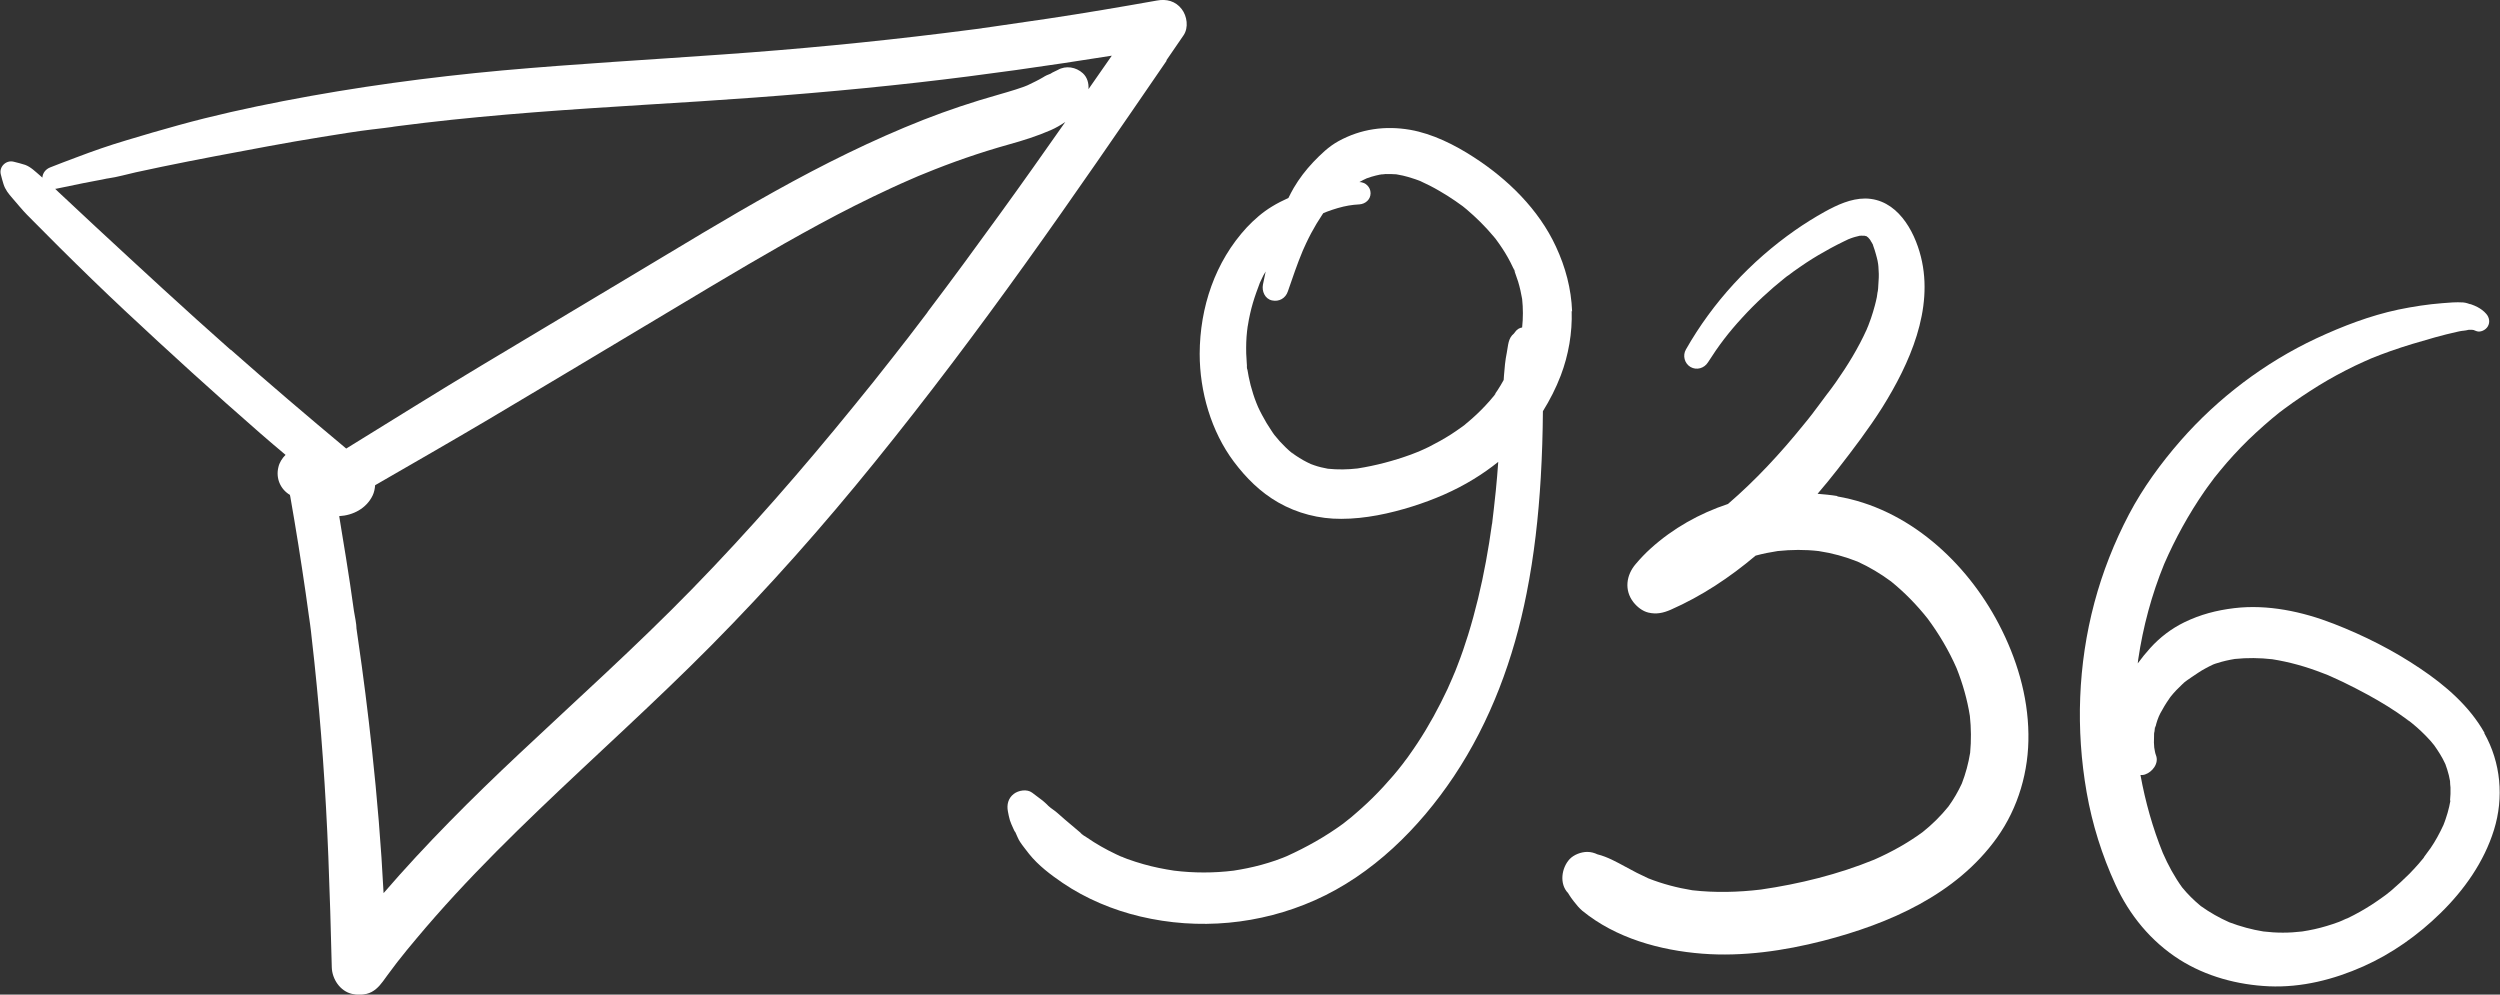 <?xml version="1.0" encoding="UTF-8"?> <svg xmlns="http://www.w3.org/2000/svg" id="_Слой_2" data-name="Слой 2" viewBox="0 0 174.67 69.49"><rect x="0" y="0" width="174.67" height="69.49" fill="#333333" stroke="none"/><defs><style> .cls-1 { fill: #fff; } </style></defs><g id="_Слой_2-2" data-name="Слой 2"><g><path class="cls-1" d="M81.49,4.22c.4-.58.8-1.16,1.2-1.75.37-.54.25-1.35-.13-1.84-.43-.56-1.07-.72-1.74-.59-2.53.45-5.06.88-7.59,1.26-1.28.19-2.56.38-3.84.56-.28.04-.57.08-.85.12.03,0,.06,0,.06,0-.03,0-.05,0-.08.01-.02,0-.03,0-.05,0-.12.02-.04,0,.04,0-.05,0-.11.01-.16.02-.18.02-.37.05-.55.07-.63.08-1.26.16-1.89.24-5.1.63-10.21,1.12-15.34,1.48-5.15.37-10.32.66-15.46,1.12-5.14.47-10.25,1.16-15.31,2.14-2.47.48-4.92,1.02-7.34,1.69-1.2.33-2.4.68-3.59,1.04-1.31.39-2.33.75-3.6,1.23-.59.22-1.17.44-1.75.67-.32.12-.54.39-.56.72-.06-.05-.11-.1-.17-.15-.32-.27-.63-.59-1.03-.74-.26-.09-.54-.15-.8-.22-.54-.14-1.05.36-.9.9.06.22.11.44.18.65.12.4.36.69.63,1,.34.39.67.8,1.03,1.17.74.75,1.49,1.5,2.24,2.25,1.51,1.5,3.04,2.99,4.6,4.45,3.1,2.9,6.24,5.76,9.44,8.55.58.51,1.18,1.01,1.77,1.51-.24.24-.43.54-.5.86-.19.76.13,1.54.81,1.94,0,0,0,0,0,0,0,.04.01.07.02.11.1.56.2,1.13.29,1.69.19,1.13.37,2.26.54,3.39.17,1.11.33,2.22.48,3.33,0,.04.01.08.02.13.02.14.04.28.06.43.04.28.07.57.1.85.06.57.13,1.14.19,1.71.48,4.53.8,9.08.98,13.63.1,2.57.18,5.15.24,7.73.02.82.58,1.67,1.41,1.86.34.08.69.08,1.02,0,.51-.12.86-.49,1.15-.88.19-.27.39-.53.59-.8.11-.15.22-.29.33-.44.03-.04.07-.09.1-.13,0,0,0,0,0,0,.43-.55.87-1.09,1.32-1.62.87-1.04,1.77-2.06,2.69-3.06,1.88-2.04,3.85-4,5.85-5.92,4.01-3.85,8.15-7.55,12.06-11.5,4.02-4.06,7.81-8.34,11.4-12.78,3.67-4.53,7.17-9.19,10.57-13.93,3.35-4.67,6.59-9.4,9.84-14.14ZM16.11,24.44c-3.18-2.81-6.3-5.7-9.42-8.59-.86-.8-1.72-1.6-2.58-2.41-.09-.08-.17-.17-.26-.25.02,0,.04,0,.06,0,.63-.13,1.26-.26,1.89-.39.28-.05.55-.11.83-.16.16-.03.32-.06.48-.09.08-.02.16-.03.24-.05.06-.01.08-.02.09-.02.01,0,.04,0,.13-.02.64-.09,1.28-.28,1.91-.42.61-.13,1.22-.26,1.83-.39,2.47-.51,4.94-.97,7.42-1.43,1.25-.23,2.5-.45,3.75-.65,1.21-.19,2.42-.4,3.63-.54,0,0,0,0,.02,0,.08-.01.16-.02.24-.03.14-.02.28-.04.42-.05.26-.03.51-.07.77-.1-.05,0-.34.05-.05,0,.1-.01.2-.03.3-.04.62-.08,1.24-.16,1.86-.23,1.26-.15,2.52-.28,3.78-.4,5.14-.49,10.3-.77,15.46-1.1,5.13-.33,10.25-.75,15.35-1.33,4.49-.51,8.96-1.15,13.42-1.86-.54.78-1.08,1.56-1.63,2.34.03-.41-.08-.82-.39-1.11-.48-.44-1.19-.56-1.76-.23-.16.09-.35.15-.5.26-.09.04-.18.07-.27.11-.09.04-.17.09-.25.14-.35.21-.72.38-1.09.56-.08.03-.17.07-.25.1-.19.07-.37.13-.56.19-.41.13-.82.25-1.24.37-1.77.5-3.51,1.08-5.22,1.75-3.58,1.41-7.03,3.13-10.39,5-3.38,1.88-6.68,3.9-9.99,5.88-3.5,2.09-6.99,4.19-10.49,6.28-3.17,1.9-6.31,3.87-9.46,5.81-2.72-2.27-5.42-4.57-8.07-6.91ZM64.81,21.81c-.44.58-.88,1.15-1.32,1.73-.07.09-.42.55-.11.14-.11.14-.21.27-.32.41-.22.29-.44.57-.67.86-.89,1.14-1.79,2.27-2.71,3.39-3.6,4.43-7.35,8.74-11.34,12.83-3.88,3.98-8.02,7.69-12.07,11.5-3.3,3.1-6.51,6.3-9.47,9.73-.17-3.34-.45-6.68-.81-10.01-.28-2.61-.61-5.22-.99-7.82-.02-.14-.04-.28-.06-.42-.01-.07-.02-.14-.03-.22,0,.02,0,.02,0,.04,0-.41-.12-.88-.18-1.28-.09-.63-.18-1.25-.27-1.88-.19-1.23-.38-2.47-.59-3.7-.06-.35-.12-.7-.17-1.05.96-.05,1.9-.53,2.34-1.45.1-.21.15-.46.17-.71,2.63-1.52,5.27-3.03,7.89-4.58,3.54-2.1,7.07-4.22,10.6-6.33,3.35-2,6.69-4.03,10.08-5.96,1.63-.92,3.27-1.82,4.94-2.66.85-.43,1.71-.84,2.57-1.24.41-.19.83-.38,1.25-.56.21-.09.42-.18.62-.27,0,0,0,0,0,0,.14-.06.28-.12.42-.17,1.92-.79,3.88-1.47,5.88-2.03,1.01-.28,2-.59,2.96-1.01.36-.16.69-.35,1.01-.57-1.5,2.14-3.01,4.28-4.54,6.39-1.68,2.32-3.37,4.63-5.1,6.91Z"></path><path class="cls-1" d="M68.53,1.97s-.01,0-.02,0c0,0,0,0,0,0,0,0,0,0,.01,0Z"></path><path class="cls-1" d="M24.92,43.9s0,.02,0,.03c0-.26-.02-.13,0-.03Z"></path><path class="cls-1" d="M96.53,12.17c.27,0,.14-.01,0,0h0Z"></path><path class="cls-1" d="M109.84,21.76c-.06-1.59-.46-3.09-1.13-4.53-1.2-2.6-3.37-4.72-5.76-6.26-1.33-.86-2.85-1.62-4.42-1.9-1.75-.3-3.44-.07-5.01.79-.69.38-1.22.9-1.76,1.46-.52.55-.99,1.16-1.37,1.81-.14.23-.25.47-.37.7-.39.18-.78.37-1.15.6-.66.4-1.23.9-1.76,1.46-2.22,2.4-3.28,5.59-3.29,8.83,0,2.64.8,5.42,2.39,7.54.85,1.13,1.85,2.13,3.09,2.84,1.34.77,2.87,1.16,4.41,1.15,1.67,0,3.39-.37,4.98-.87,1.49-.47,2.95-1.09,4.28-1.91.59-.36,1.16-.76,1.71-1.2-.05.67-.1,1.34-.17,2.01-.04.43-.09.86-.14,1.29-.02.2-.05.39-.07.59-.01.12-.03.23-.04.35,0,.02,0,.06-.02.11-.12.87-.26,1.75-.42,2.61-.32,1.74-.73,3.46-1.25,5.14-.22.71-.46,1.41-.73,2.1-.06.15-.11.29-.17.44-.05.12-.32.73-.09.22-.15.33-.29.67-.44,1-.61,1.3-1.3,2.57-2.09,3.77-.19.29-.39.58-.59.86-.09.13-.18.26-.28.38-.06.08-.11.15-.17.23,0,0,0,0,0,0-.42.55-.88,1.08-1.35,1.59-.49.53-.99,1.03-1.53,1.51-.23.21-.47.41-.7.61-.13.11-.26.21-.4.32-.07.05-.13.1-.19.15-1.23.9-2.55,1.64-3.94,2.27-.09.04-.22.09-.27.11-.17.07-.34.13-.51.19-.33.11-.67.22-1.01.31-.63.17-1.27.3-1.92.4-1.38.17-2.78.17-4.16,0-.72-.11-1.43-.25-2.13-.45-.39-.11-.77-.23-1.15-.37-.16-.06-.32-.12-.48-.19-.09-.04-.18-.08-.28-.13-.72-.34-1.41-.73-2.06-1.18-.14-.09-.36-.21-.46-.34,0,0,.38.3.17.13-.03-.03-.06-.05-.1-.08-.08-.07-.17-.14-.25-.21-.3-.26-.61-.51-.91-.77-.17-.14-.33-.29-.49-.43-.09-.08-.18-.15-.28-.22-.12-.09-.26-.18-.37-.29-.05-.05-.11-.12-.15-.15-.08-.07-.16-.15-.25-.22-.24-.19-.49-.36-.73-.55-.36-.27-.96-.16-1.28.09-.39.3-.5.75-.41,1.22.04.21.08.42.14.62.06.19.15.38.23.56.02.05.04.1.07.15.02.05.05.09.08.12.11.23.19.47.33.68.19.29.42.56.63.84.65.81,1.5,1.45,2.35,2.03,1.62,1.1,3.51,1.89,5.41,2.34,4.08.97,8.37.57,12.2-1.13,4.02-1.78,7.3-5.04,9.72-8.66,2.57-3.85,4.19-8.26,5.08-12.78.53-2.66.83-5.37.99-8.08.09-1.55.14-3.1.15-4.65.49-.79.91-1.61,1.25-2.5.54-1.42.81-2.98.76-4.5ZM78.38,59.86c.06.02.11.04.09.04-.03,0-.06-.03-.09-.04ZM105.86,19s-.08-.2-.09-.23c.05.08.1.18.09.23ZM90.19,16.61c-.06.11-.06.07,0,0h0ZM104.5,27.5s-.06.08-.09.12c0,0,0,0,0,0-.05.06-.13.16-.06.07-.18.22-.37.44-.57.65-.39.42-.81.81-1.25,1.18-.06.05-.13.1-.19.16-.01,0-.03.02-.05.04-.06.04-.12.09-.18.13-.24.17-.48.34-.73.5-.5.32-1.01.6-1.54.87-.24.12-.48.22-.72.33-.03.01-.05.02-.08.03-.15.06-.31.12-.46.18-1.21.44-2.46.77-3.73.97-.69.08-1.38.09-2.07.02-.32-.06-.64-.13-.95-.24-.08-.03-.16-.06-.25-.09-.18-.09-.36-.17-.53-.27-.17-.1-.34-.2-.5-.31-.03-.02-.07-.05-.1-.07-.01,0-.07-.05-.12-.08-.01,0-.03-.02-.04-.03-.03-.02-.06-.05-.1-.07.04.03.06.05.09.07-.31-.25-.59-.53-.86-.82-.13-.15-.26-.3-.38-.45-.07-.1-.14-.19-.2-.29-.24-.35-.46-.72-.66-1.1-.1-.18-.19-.37-.28-.56-.03-.06-.05-.11-.07-.17-.02-.04-.03-.08-.05-.12-.16-.4-.29-.82-.4-1.23-.1-.39-.18-.79-.24-1.18,0,.03,0,.07,0,.11,0-.05-.01-.1-.02-.15,0-.01,0-.02,0-.04,0-.05-.01-.12,0-.13,0-.05,0-.09-.01-.14-.02-.23-.03-.47-.04-.7-.01-.52,0-1.03.06-1.55.01-.11.02-.21.04-.32,0-.03.01-.07.02-.1.04-.26.09-.53.15-.79.11-.5.26-1,.43-1.48.08-.23.17-.46.25-.68.02-.04.03-.08.05-.11.06-.14.13-.27.19-.4.05-.1.12-.19.17-.29-.06.3-.13.61-.19.91-.09.46.13,1,.63,1.11.5.11.95-.15,1.11-.63.33-.95.65-1.91,1.04-2.84.02-.05.07-.16.09-.2.05-.11.1-.22.15-.33.11-.24.23-.47.35-.7.24-.45.5-.88.78-1.3.02-.03.05-.06.07-.1,0,0,0,0,0,0,0,0,.04-.02.06-.02.06-.03.13-.05.19-.08.25-.09.5-.18.75-.25.56-.16.98-.23,1.52-.26.42-.03.78-.34.78-.78s-.36-.77-.78-.78c.17-.1.34-.18.51-.26.11-.04.22-.08.33-.11.2-.06.4-.11.6-.15.03,0,.07,0,.1-.01-.03,0-.05,0-.09,0,.13,0,.26-.02.39-.03.25,0,.5,0,.74.02,0,0,0,0,0,0,.15.03.3.06.46.09.23.05.45.12.67.19.14.04.27.09.41.14.04.02.08.03.13.05.46.21.9.43,1.34.69.38.22.75.45,1.11.7.18.12.35.25.52.37,0,0,0,0,0,0,.09.07.18.15.27.22.67.57,1.3,1.19,1.86,1.86.03.04.11.14.16.19.03.05.07.09.08.11.14.19.28.39.41.59.27.41.51.84.72,1.29,0,.02.03.06.05.09,0,0,0,.02.03.08.02.06.04.11.06.17.08.22.16.45.23.67.12.4.21.8.28,1.21.07.66.07,1.33,0,1.99-.18.03-.35.12-.48.3-.03.04-.06.08-.09.12-.42.34-.4.83-.5,1.33-.11.54-.16,1.07-.2,1.62,0,.1-.02.2-.02.3-.14.24-.27.49-.43.72-.08.11-.16.22-.23.33.03-.03.04-.05.08-.1Z"></path><path class="cls-1" d="M90.28,31.64s0,0,0,0c.01,0,.02.02.04.03.04.03.08.06.12.08.01,0-.03-.02-.16-.12Z"></path><path class="cls-1" d="M104.38,27.66s.02-.02.03-.03c0,0,.01-.01.02-.02-.03.04-.06.08-.08.1.01-.01.02-.03.04-.04Z"></path><path class="cls-1" d="M87.11,25.51c0,.05,0,.1.01.15h0s0,.04,0,.05c-.01-.16-.02-.21-.02-.21Z"></path><path class="cls-1" d="M73.62,56.59s-.07-.05-.1-.08c-.14-.11.02.02.1.08Z"></path><path class="cls-1" d="M73.62,56.59s.01.01.02.02c0,0,.01,0,.02.01,0,0-.02-.02-.04-.03Z"></path><path class="cls-1" d="M128.39,34.66c-.47-.08-.94-.12-1.4-.16.48-.56.95-1.13,1.4-1.71,1.09-1.4,2.17-2.82,3.12-4.32,1.91-3.06,3.62-6.86,2.7-10.53-.47-1.88-1.7-4.05-3.89-4.07-1.01,0-1.97.45-2.84.93-.7.39-1.39.82-2.05,1.28-3.12,2.18-5.76,5.03-7.64,8.34-.24.42-.1.97.32,1.22.43.25.96.09,1.22-.32.75-1.18,1.45-2.1,2.39-3.12.92-1.01,1.92-1.93,2.98-2.78.02-.02.03-.02.04-.03.07-.06.14-.11.22-.16.12-.09.24-.18.36-.27.29-.21.58-.4.87-.6.56-.37,1.14-.71,1.73-1.03.3-.16.59-.31.9-.46.06-.03.12-.06.19-.09,0,0,.07-.03.12-.06.05-.02.19-.07.18-.07.1-.04.21-.07.31-.1.1-.03.21-.05.32-.08,0,0,0,0,.01,0,.07-.01.16,0,.22,0,.02,0,.03,0,.05,0,.02,0,.03,0,.05,0,.05.01.1.03.11.03.01,0,.02,0,.03,0,0,0,.01.01.03.03.02.01.05.04.08.06,0,0,0,0,.01.01.02.02.04.04.06.07l.06.07s0,0,0,0c.03.04.06.09.05.09.02.03.11.16.16.27,0,0,0,.03.02.08.03.1.07.19.1.29.06.18.1.36.15.53.04.15.07.29.09.44,0,0,0,0,0,0,0,.04.02.17.02.18.03.34.04.69.01,1.03-.01.17-.02.33-.03.5,0,.06-.01.12-.02.18-.04.14-.04.29-.07.43-.04.2-.09.4-.14.59-.08.3-.17.6-.27.89-.06.16-.12.33-.18.49-.03.08-.07.16-.1.24,0,0,0,.02-.01.03-.59,1.31-1.34,2.53-2.16,3.7-.1.14-.21.29-.31.43-.04.06-.08.11-.13.17-.02.03-.04.06-.06.08.26-.33.22-.28-.13.17-.2.27-.41.55-.61.82-.1.14-.21.27-.31.41,0,0-.01.02-.02.03-.03.03-.05.06-.06.08-.21.27-.42.54-.64.8-1.6,1.98-3.34,3.86-5.27,5.52-1.99.66-3.84,1.7-5.39,3.1-.38.34-.73.71-1.06,1.1-.66.77-.81,1.82-.16,2.66.26.33.63.63,1.05.73.56.13,1.03.03,1.56-.2,2.16-.95,4.13-2.26,5.93-3.78.51-.14,1.02-.24,1.54-.32.95-.1,1.91-.11,2.86,0,.94.14,1.85.39,2.73.74.83.38,1.6.84,2.33,1.38.95.77,1.8,1.64,2.56,2.6.8,1.08,1.48,2.23,2.02,3.46.43,1.08.75,2.2.93,3.34.09.85.1,1.71.02,2.57-.12.74-.31,1.45-.58,2.15-.26.56-.57,1.1-.94,1.61-.54.67-1.15,1.27-1.82,1.8-1.04.76-2.18,1.39-3.36,1.91-2.52,1.03-5.23,1.7-7.92,2.09-1.59.19-3.2.23-4.79.05-1.05-.17-2.08-.44-3.07-.83-.55-.25-1.08-.52-1.6-.81-.61-.33-1.27-.7-1.96-.87-.21-.1-.45-.17-.71-.17-.43,0-.94.19-1.24.51-.56.61-.73,1.72-.1,2.37.07.11.14.23.22.34.06.08.12.16.18.24.2.26.37.46.59.65,2.33,1.91,5.42,2.77,8.38,3,2.82.22,5.72-.2,8.45-.9,4.61-1.19,9.29-3.22,12.14-7.2,1.5-2.1,2.24-4.67,2.2-7.24-.03-2.69-.83-5.32-2.07-7.69-2.27-4.35-6.35-8.09-11.3-8.92ZM130.18,16.44s.02,0,.05,0c-.02,0-.03,0-.05,0ZM130.61,16.67s.02.02.03.04c-.01-.02-.01-.02-.03-.04Z"></path><path class="cls-1" d="M110.6,63.63c.09.08.19.16.3.23-.1-.08-.2-.16-.3-.23Z"></path><path class="cls-1" d="M110.6,63.63s0,0-.01-.01c-.04-.03-.07-.05-.11-.08.04.03.08.06.12.1Z"></path><path class="cls-1" d="M173.59,51.21c-1.05-1.87-2.73-3.32-4.49-4.5-1.88-1.27-3.94-2.31-6.05-3.13-2.18-.85-4.61-1.37-6.95-1.09-1.24.15-2.36.44-3.49.99-.9.44-1.7,1.05-2.37,1.79-.31.34-.6.7-.88,1.08.01-.09.02-.17.03-.26.34-2.3.94-4.54,1.82-6.69.77-1.77,1.71-3.48,2.81-5.07.14-.19.27-.39.42-.58.07-.09.13-.18.2-.27.01-.01.02-.03.03-.04,0,0,0,0,.01-.02.3-.37.6-.74.91-1.1.64-.73,1.31-1.43,2.02-2.08.36-.33.73-.66,1.11-.98.18-.15.37-.3.55-.45.02-.02.09-.07.15-.11.06-.05.14-.11.17-.13.78-.58,1.59-1.12,2.41-1.63.83-.51,1.68-.97,2.55-1.39.21-.1.43-.2.65-.3.1-.05.2-.09.3-.13.05-.02.1-.04.15-.07.44-.18.89-.35,1.34-.51,1.04-.37,2.08-.67,3.14-.97.52-.14,1.04-.28,1.56-.39.12-.03.24-.05.37-.07,0,0,0,0,.03,0,.14-.01.27-.04.4-.07-.04,0-.16,0,.03,0,.06,0,.12,0,.18,0,.09,0,.15.02.31.09.29.12.67-.08.81-.33.17-.29.1-.63-.11-.87-.17-.2-.39-.36-.62-.48-.13-.07-.28-.13-.42-.18-.19-.06-.07,0-.03,0-.2-.06-.32-.12-.55-.14-.48-.03-.96.01-1.43.05-1.04.08-2.07.24-3.09.45-1.98.42-3.9,1.16-5.73,2.01-3.59,1.68-6.87,4.16-9.48,7.14-1.38,1.58-2.63,3.29-3.61,5.15-1.03,1.96-1.85,4.04-2.42,6.18-1.15,4.32-1.31,8.85-.54,13.25.39,2.23,1.07,4.39,2.01,6.44.98,2.14,2.48,3.97,4.47,5.24,1.86,1.18,4.06,1.77,6.25,1.87,2.29.1,4.53-.47,6.6-1.39,2-.89,3.83-2.19,5.39-3.72,1.66-1.62,3.05-3.59,3.74-5.82.7-2.26.48-4.7-.68-6.76ZM171.2,55.94s0,.02,0,.03c0,0,0,0,0,0-.02.13-.05.26-.08.39-.07.3-.15.59-.25.87-.04.13-.09.25-.14.38,0,0,0,0,0,.01,0,.01-.01.03-.02.04-.13.28-.27.56-.42.83-.14.26-.3.51-.46.75-.13.19-.28.37-.41.56-.02.03-.04.06-.06.09,0,0,0,.01-.01.02,0,.02-.02.03-.03.05,0-.01,0-.02.02-.03-.03.04-.07.08-.1.12-.09.11-.18.21-.27.32-.2.23-.42.46-.63.68-.41.41-.84.8-1.28,1.18-.11.09-.23.19-.35.28-.05.04-.1.07-.15.11-.28.2-.56.4-.84.58-.54.35-1.11.67-1.69.95-.14.06-.67.24-.14.07-.16.05-.31.13-.47.19-.29.11-.57.2-.87.29-.56.17-1.12.29-1.7.38-.9.11-1.81.11-2.71,0-.81-.13-1.61-.35-2.38-.64-.7-.31-1.37-.69-2-1.14-.47-.39-.91-.82-1.3-1.3-.54-.75-.98-1.56-1.35-2.41-.71-1.75-1.22-3.58-1.56-5.44.1,0,.21,0,.32-.04.51-.17.99-.78.76-1.35-.07-.17-.08-.36-.12-.54,0,0,0,0,0,0,0,0,0-.01,0-.01,0-.11-.02-.22-.02-.33,0-.18,0-.35.01-.53,0-.03,0-.05,0-.08,0-.06.02-.11.03-.17.03-.15.05-.61.05-.3,0,.04,0,.07,0,.08,0-.02,0-.04.01-.06.03-.08.04-.16.06-.24.05-.18.11-.35.18-.52.04-.08.07-.16.11-.23.09-.17.19-.34.29-.51.1-.16.19-.31.3-.46.04-.07.09-.13.14-.2.24-.3.51-.58.79-.84.03-.03.07-.06.1-.09.02-.02.02-.02.01-.02.04-.03.09-.07.13-.1.04-.03.1-.07.12-.09.09-.07.19-.13.29-.2.32-.21.62-.43.96-.61.18-.1.36-.19.55-.28,0,0,0,0,0,0,.09-.04.19-.07.29-.1.4-.13.81-.22,1.23-.29.87-.09,1.75-.08,2.62.02,1.2.19,2.37.52,3.5.96.13.05.26.1.39.15.05.03.16.07.18.08.29.13.58.26.87.4.59.28,1.17.59,1.75.9.93.51,1.85,1.07,2.7,1.7.02.01.05.03.08.06.01.01.03.02.04.03.03.02.06.05.09.06-.02-.01-.02-.02-.04-.03.08.07.17.13.25.2.21.17.41.35.6.53.19.18.38.37.56.57.08.09.17.18.24.28.03.04.07.08.1.12.29.41.56.83.77,1.29,0,.02,0,.02.02.03,0,0,0,0,0,.02.04.11.08.23.12.35.09.27.15.54.2.82,0,.02,0,.04,0,.05,0,.13.02.26.03.39.01.3,0,.6-.03.9ZM150.51,52.28s.01.07.01.07c0-.02-.01-.04-.01-.07Z"></path><path class="cls-1" d="M168.32,50.4s-.03-.03-.05-.04c-.02-.02-.05-.03-.07-.05-.02-.01-.04-.02-.05-.04-.05-.03-.04-.01.17.13Z"></path><path class="cls-1" d="M169.33,59.96s.01-.01.02-.02c.02-.04.05-.07.08-.11.04-.07.04-.09-.09.13Z"></path><path class="cls-1" d="M150.59,50.91s0,.03,0,0h0Z"></path></g></g></svg> 